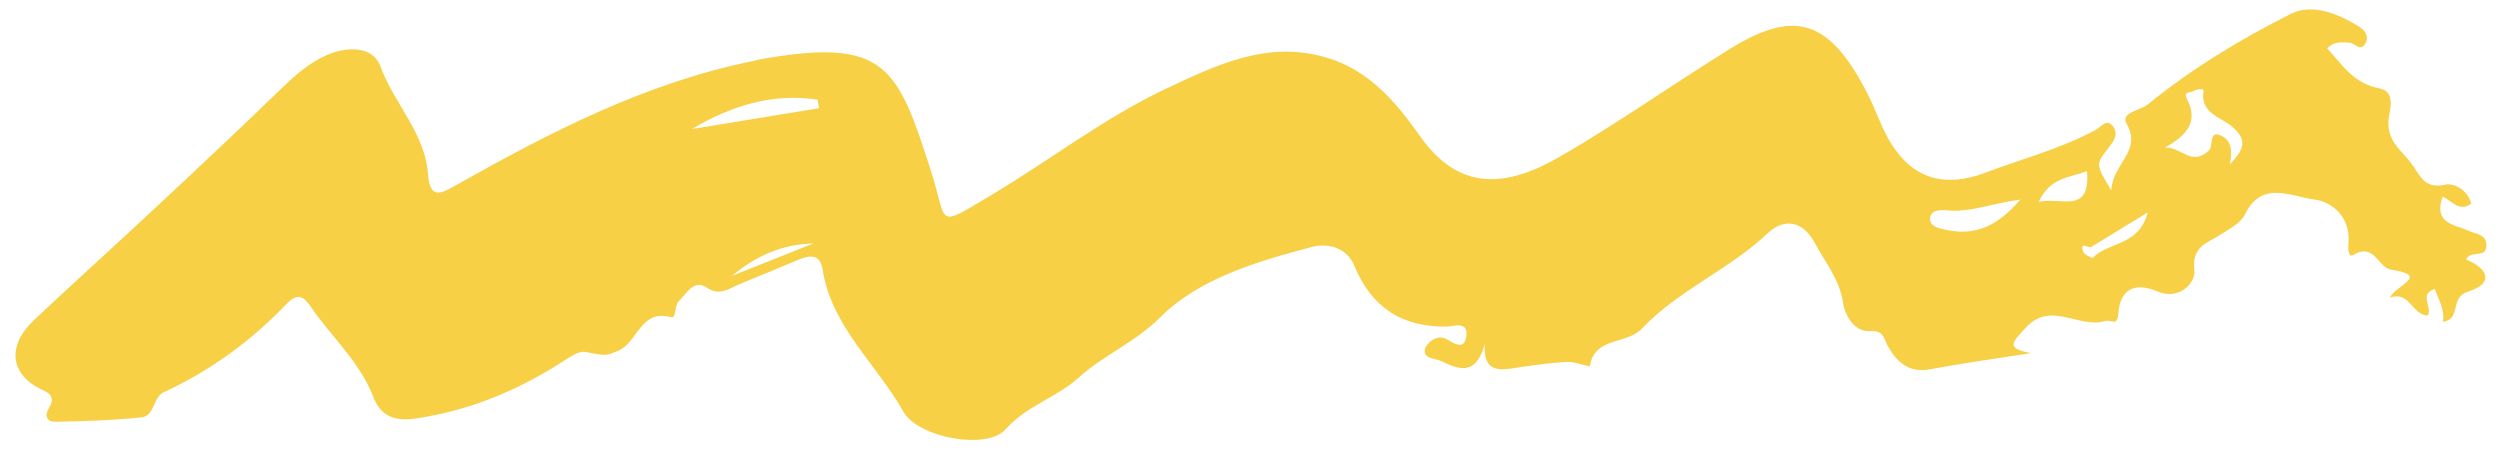 <svg width="88" height="16" viewBox="0 0 88 16" fill="none" xmlns="http://www.w3.org/2000/svg">
<path fill-rule="evenodd" clip-rule="evenodd" d="M25.77 9.708C26.723 9.329 27.675 8.95 28.628 8.571C27.543 8.592 26.611 9.004 25.77 9.708ZM75.597 7.479C74.826 7.952 74.221 8.323 73.614 8.691C73.516 8.751 73.187 8.467 73.332 8.867C73.369 8.969 73.649 9.096 73.671 9.073C74.207 8.506 75.296 8.669 75.597 7.479ZM71.766 7.105C72.525 6.918 73.588 7.578 73.463 6.025C72.849 6.255 72.152 6.249 71.766 7.105ZM71.115 7.027C70.111 7.153 69.356 7.488 68.543 7.406C68.298 7.381 67.932 7.381 67.94 7.717C67.946 7.987 68.274 8.045 68.541 8.099C69.538 8.303 70.32 7.954 71.115 7.027ZM28.833 3.809C28.814 3.709 28.797 3.609 28.779 3.509C27.201 3.267 25.746 3.717 24.357 4.542C25.849 4.297 27.341 4.053 28.833 3.809ZM78.489 5.791C78.954 5.271 79.181 4.958 78.524 4.419C78.176 4.133 77.441 3.978 77.563 3.217C77.584 3.087 77.308 3.143 77.186 3.215C77.092 3.269 76.842 3.218 76.977 3.476C77.42 4.321 76.926 4.785 76.205 5.199C76.757 5.142 77.142 5.888 77.758 5.292C77.923 5.132 77.73 4.549 78.204 4.785C78.55 4.956 78.587 5.327 78.489 5.791ZM74.318 6.701C74.363 5.745 75.412 5.334 74.856 4.356C74.629 3.955 75.331 3.895 75.596 3.679C77.149 2.419 78.861 1.381 80.635 0.488C81.385 0.111 82.302 0.475 83.044 0.94C83.218 1.05 83.406 1.258 83.269 1.514C83.09 1.849 82.892 1.513 82.702 1.503C82.44 1.489 82.176 1.444 81.916 1.696C82.44 2.28 82.854 2.939 83.745 3.108C84.373 3.228 84.096 3.923 84.075 4.228C84.025 4.954 84.478 5.243 84.84 5.699C85.187 6.137 85.297 6.676 86.084 6.498C86.379 6.43 86.87 6.693 86.99 7.17C86.567 7.481 86.303 7.065 85.979 6.924C85.649 7.885 86.402 7.896 86.898 8.124C87.154 8.242 87.533 8.239 87.521 8.657C87.507 9.121 86.981 8.779 86.806 9.132C87.588 9.462 87.809 9.972 86.865 10.269C86.22 10.472 86.65 11.234 85.99 11.329C86.067 10.928 85.85 10.569 85.704 10.174C85.125 10.35 85.641 10.822 85.454 11.109C84.879 11.072 84.839 10.234 84.121 10.476C84.356 10.022 85.552 9.703 84.163 9.491C83.71 9.422 83.571 8.523 82.836 8.975C82.647 9.091 82.651 8.692 82.663 8.577C82.756 7.658 82.103 7.1 81.455 7.022C80.67 6.929 79.614 6.316 79.02 7.553C78.875 7.857 78.473 8.055 78.162 8.259C77.697 8.565 77.139 8.661 77.243 9.524C77.293 9.944 76.714 10.591 75.936 10.257C75.168 9.928 74.632 10.163 74.569 11.007C74.529 11.533 74.333 11.23 74.095 11.302C73.168 11.577 72.174 10.561 71.292 11.551C70.858 12.038 70.554 12.257 71.497 12.429C70.311 12.616 69.12 12.778 67.94 12.999C67.187 13.139 66.769 12.745 66.45 12.181C66.295 11.906 66.323 11.618 65.802 11.654C65.292 11.688 64.945 11.125 64.877 10.662C64.754 9.835 64.249 9.239 63.88 8.552C63.441 7.734 62.775 7.691 62.224 8.21C60.863 9.495 59.08 10.209 57.795 11.569C57.26 12.135 56.124 11.843 55.962 12.898C55.678 12.841 55.391 12.723 55.113 12.74C54.479 12.779 53.847 12.873 53.219 12.969C52.646 13.056 52.207 12.998 52.264 12.105C51.981 13.138 51.469 13.077 50.775 12.728C50.523 12.601 50.087 12.646 50.157 12.291C50.191 12.117 50.575 11.706 50.969 11.963C51.277 12.163 51.572 12.275 51.618 11.808C51.67 11.288 51.144 11.492 50.948 11.496C49.349 11.523 48.283 10.829 47.667 9.345C47.409 8.724 46.758 8.54 46.175 8.694C44.249 9.203 42.205 9.803 40.844 11.166C39.951 12.059 38.855 12.489 37.972 13.291C37.201 13.991 36.141 14.273 35.394 15.115C34.743 15.849 32.32 15.417 31.796 14.486C30.855 12.814 29.27 11.504 28.953 9.479C28.865 8.921 28.492 8.982 28.103 9.143C27.409 9.43 26.718 9.726 26.021 10.005C25.66 10.15 25.353 10.44 24.884 10.127C24.41 9.812 24.166 10.35 23.889 10.606C23.741 10.744 23.809 11.217 23.622 11.166C22.54 10.868 22.45 12.058 21.767 12.343C21.316 12.53 21.338 12.532 20.615 12.388C20.404 12.346 20.119 12.526 19.907 12.664C18.294 13.716 16.581 14.441 14.643 14.73C13.803 14.855 13.375 14.582 13.137 13.966C12.656 12.719 11.662 11.858 10.939 10.797C10.687 10.427 10.47 10.297 10.085 10.7C8.838 12.007 7.397 13.053 5.747 13.816C5.402 13.975 5.436 14.646 4.986 14.692C3.97 14.796 2.945 14.829 1.923 14.846C1.659 14.85 1.552 14.627 1.722 14.362C1.903 14.081 1.848 13.883 1.529 13.741C0.354 13.221 0.214 12.185 1.209 11.253C2.656 9.899 4.125 8.57 5.573 7.218C7.017 5.87 8.459 4.517 9.878 3.142C10.371 2.666 10.88 2.211 11.5 1.94C12.198 1.635 13.124 1.603 13.39 2.331C13.868 3.645 14.962 4.682 15.068 6.136C15.134 7.044 15.531 6.812 16.065 6.512C19.379 4.643 22.75 2.906 26.526 2.144C26.6 2.129 26.672 2.104 26.745 2.09C31.207 1.295 31.592 2.35 32.787 6.072C33.37 7.888 32.896 8.058 34.915 6.854C36.98 5.621 38.892 4.132 41.08 3.105C42.851 2.275 44.618 1.416 46.685 2.024C48.204 2.471 49.152 3.611 49.991 4.799C51.378 6.766 53.048 6.593 54.919 5.508C56.951 4.332 58.876 2.972 60.873 1.733C63.196 0.292 64.407 0.695 65.745 3.316C66.035 3.884 66.23 4.506 66.564 5.045C67.349 6.313 68.481 6.61 69.864 6.086C71.17 5.592 72.529 5.242 73.768 4.572C73.956 4.47 74.193 4.11 74.417 4.509C74.567 4.778 74.366 5.013 74.206 5.221C73.767 5.787 73.764 5.784 74.318 6.701Z" fill="#F7D046"/>
</svg>

